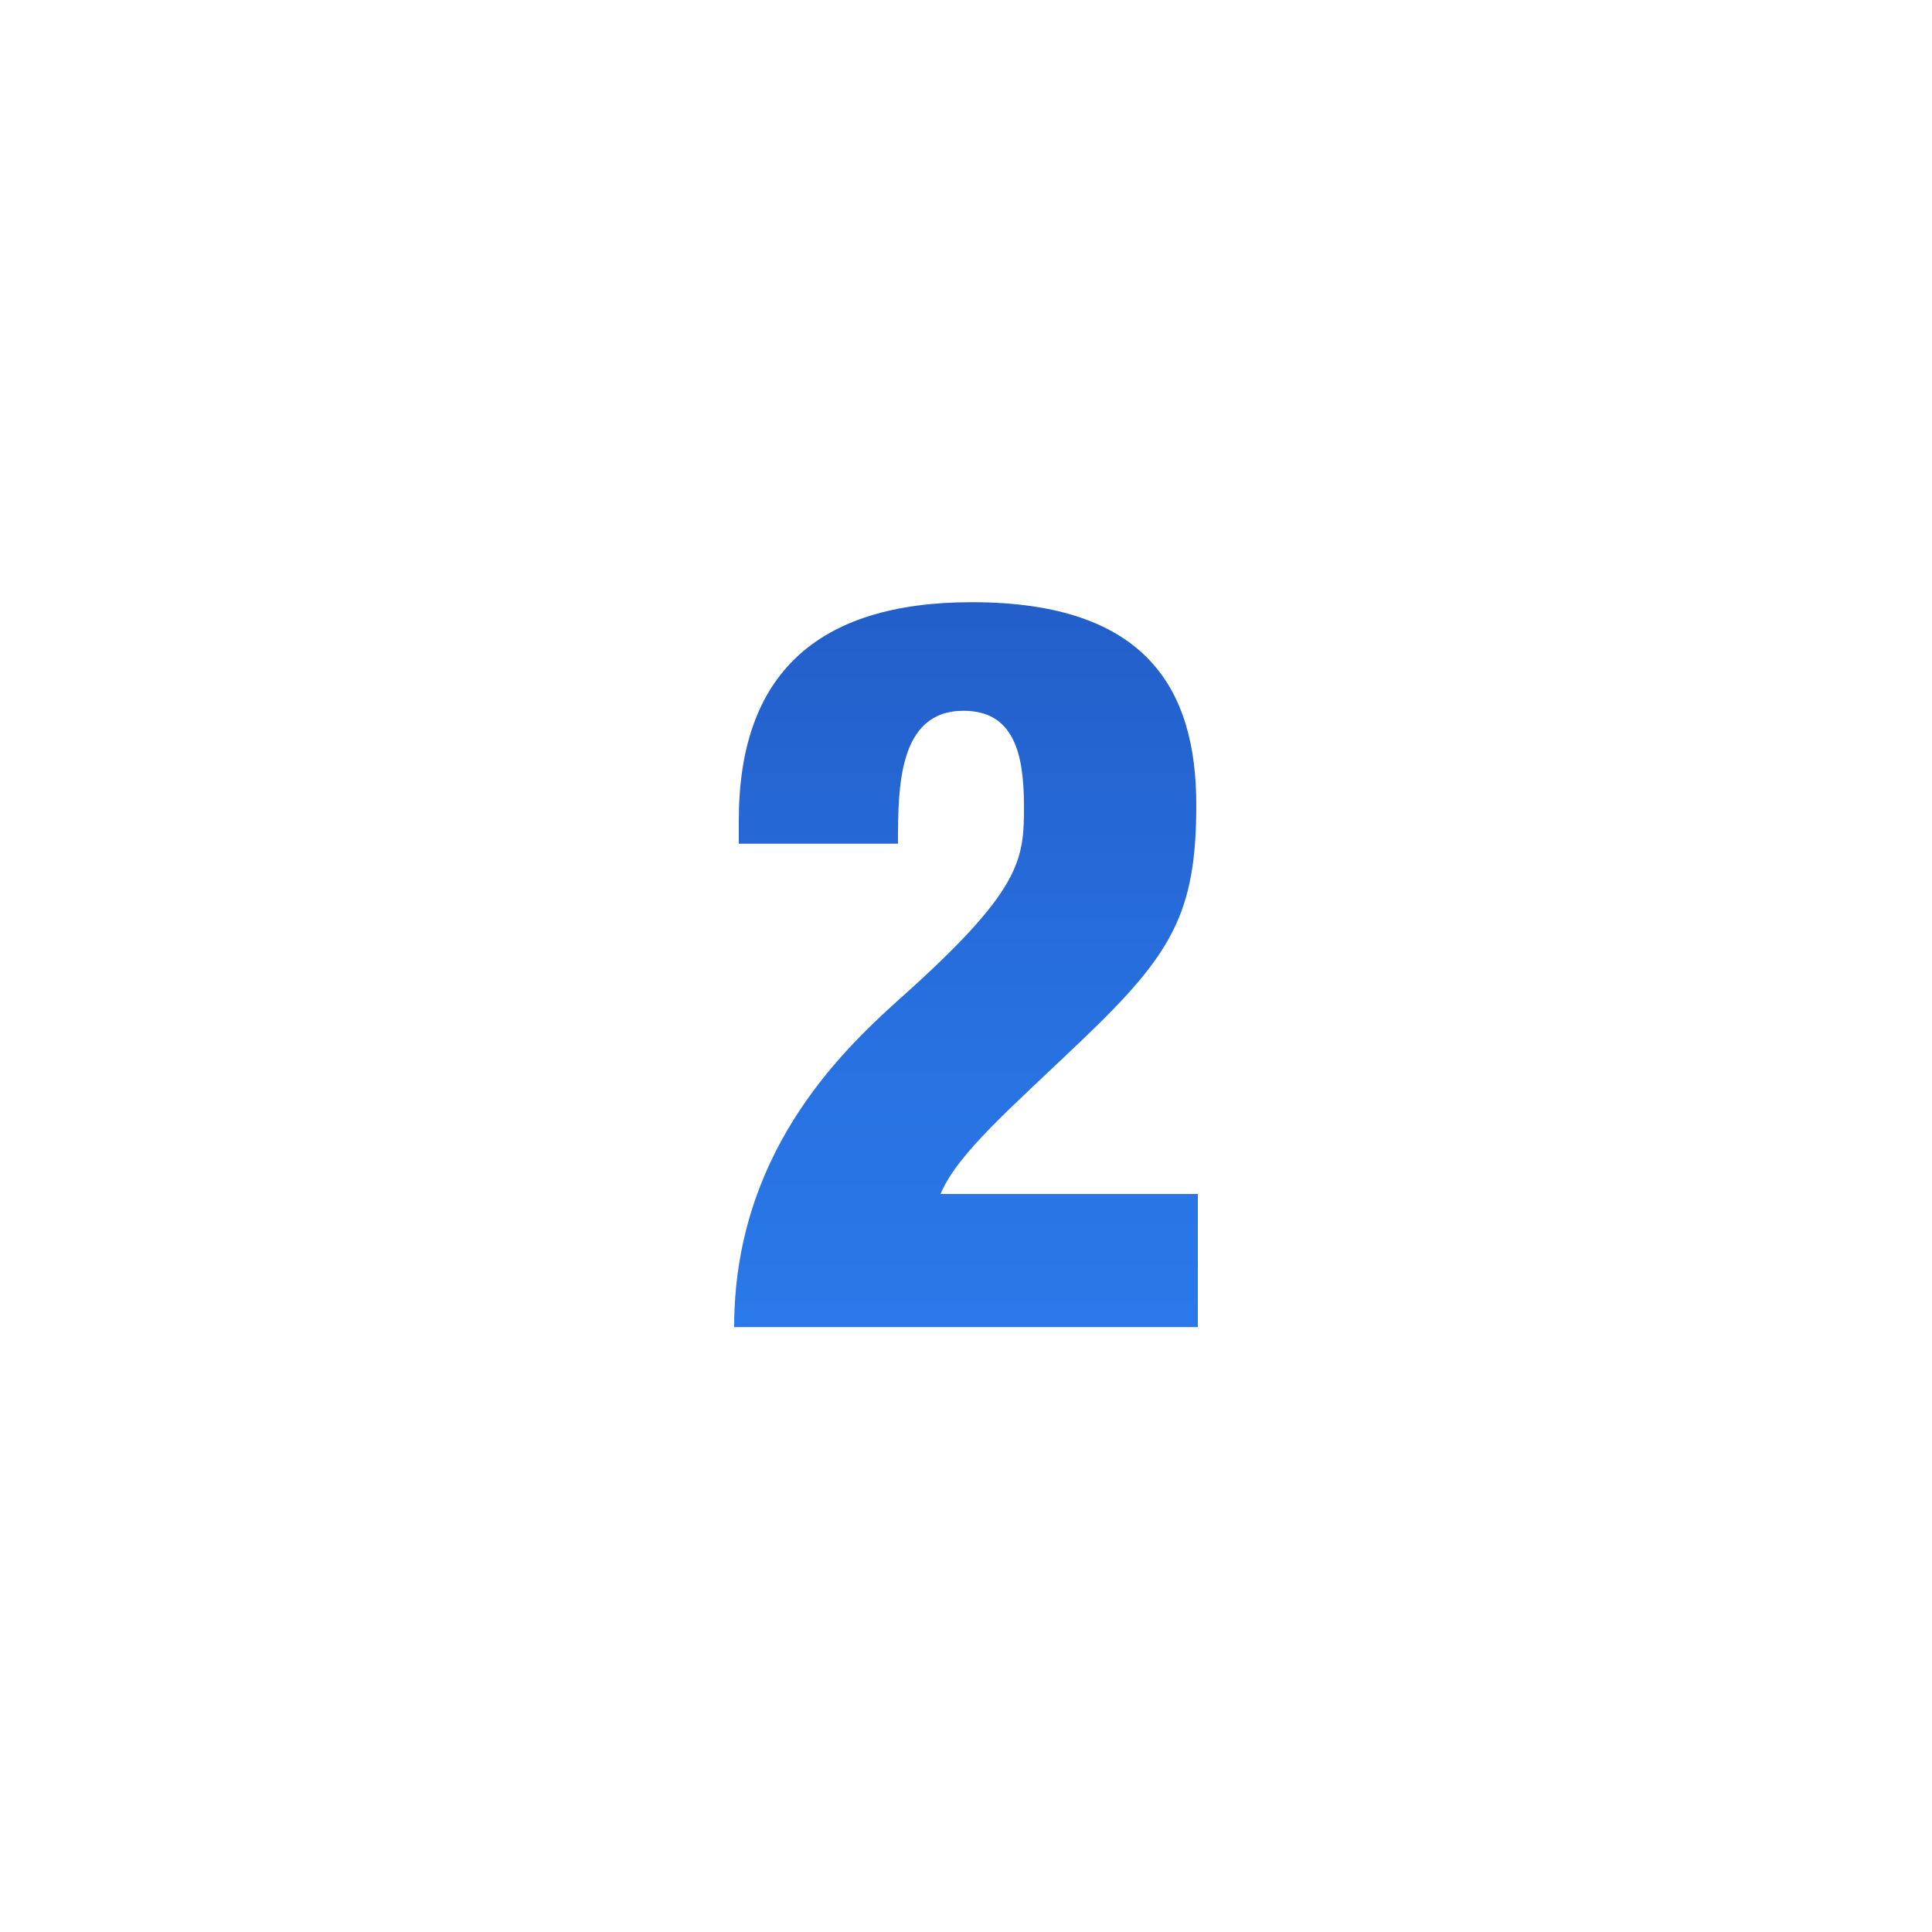 <svg id="Layer_1" data-name="Layer 1" xmlns="http://www.w3.org/2000/svg" xmlns:xlink="http://www.w3.org/1999/xlink" viewBox="0 0 100 100"><defs><style>.cls-1{fill:url(#Blue_Grad);}.cls-2{fill:none;}</style><linearGradient id="Blue_Grad" x1="50" y1="68.69" x2="50" y2="31.17" gradientUnits="userSpaceOnUse"><stop offset="0.01" stop-color="#2a78e9"/><stop offset="0.38" stop-color="#2871e1"/><stop offset="0.98" stop-color="#235fca"/><stop offset="1" stop-color="#235ec9"/></linearGradient></defs><path class="cls-1" d="M38.24,43.67V42.46q0-11.3,12.08-11.29c9.11,0,11.6,4.61,11.6,10.49,0,5.62-1.27,7.74-5.93,12.19-3.66,3.5-6.41,5.83-7.31,7.95H62v6.89H38c0-8.85,5.36-14.1,8.48-16.91C52.91,46.06,53,44.52,53,41.71s-.58-4.92-3.13-4.92c-3.39,0-3.39,4-3.39,6.88Z"/><rect class="cls-2" y="-0.07" width="100" height="100"/></svg>